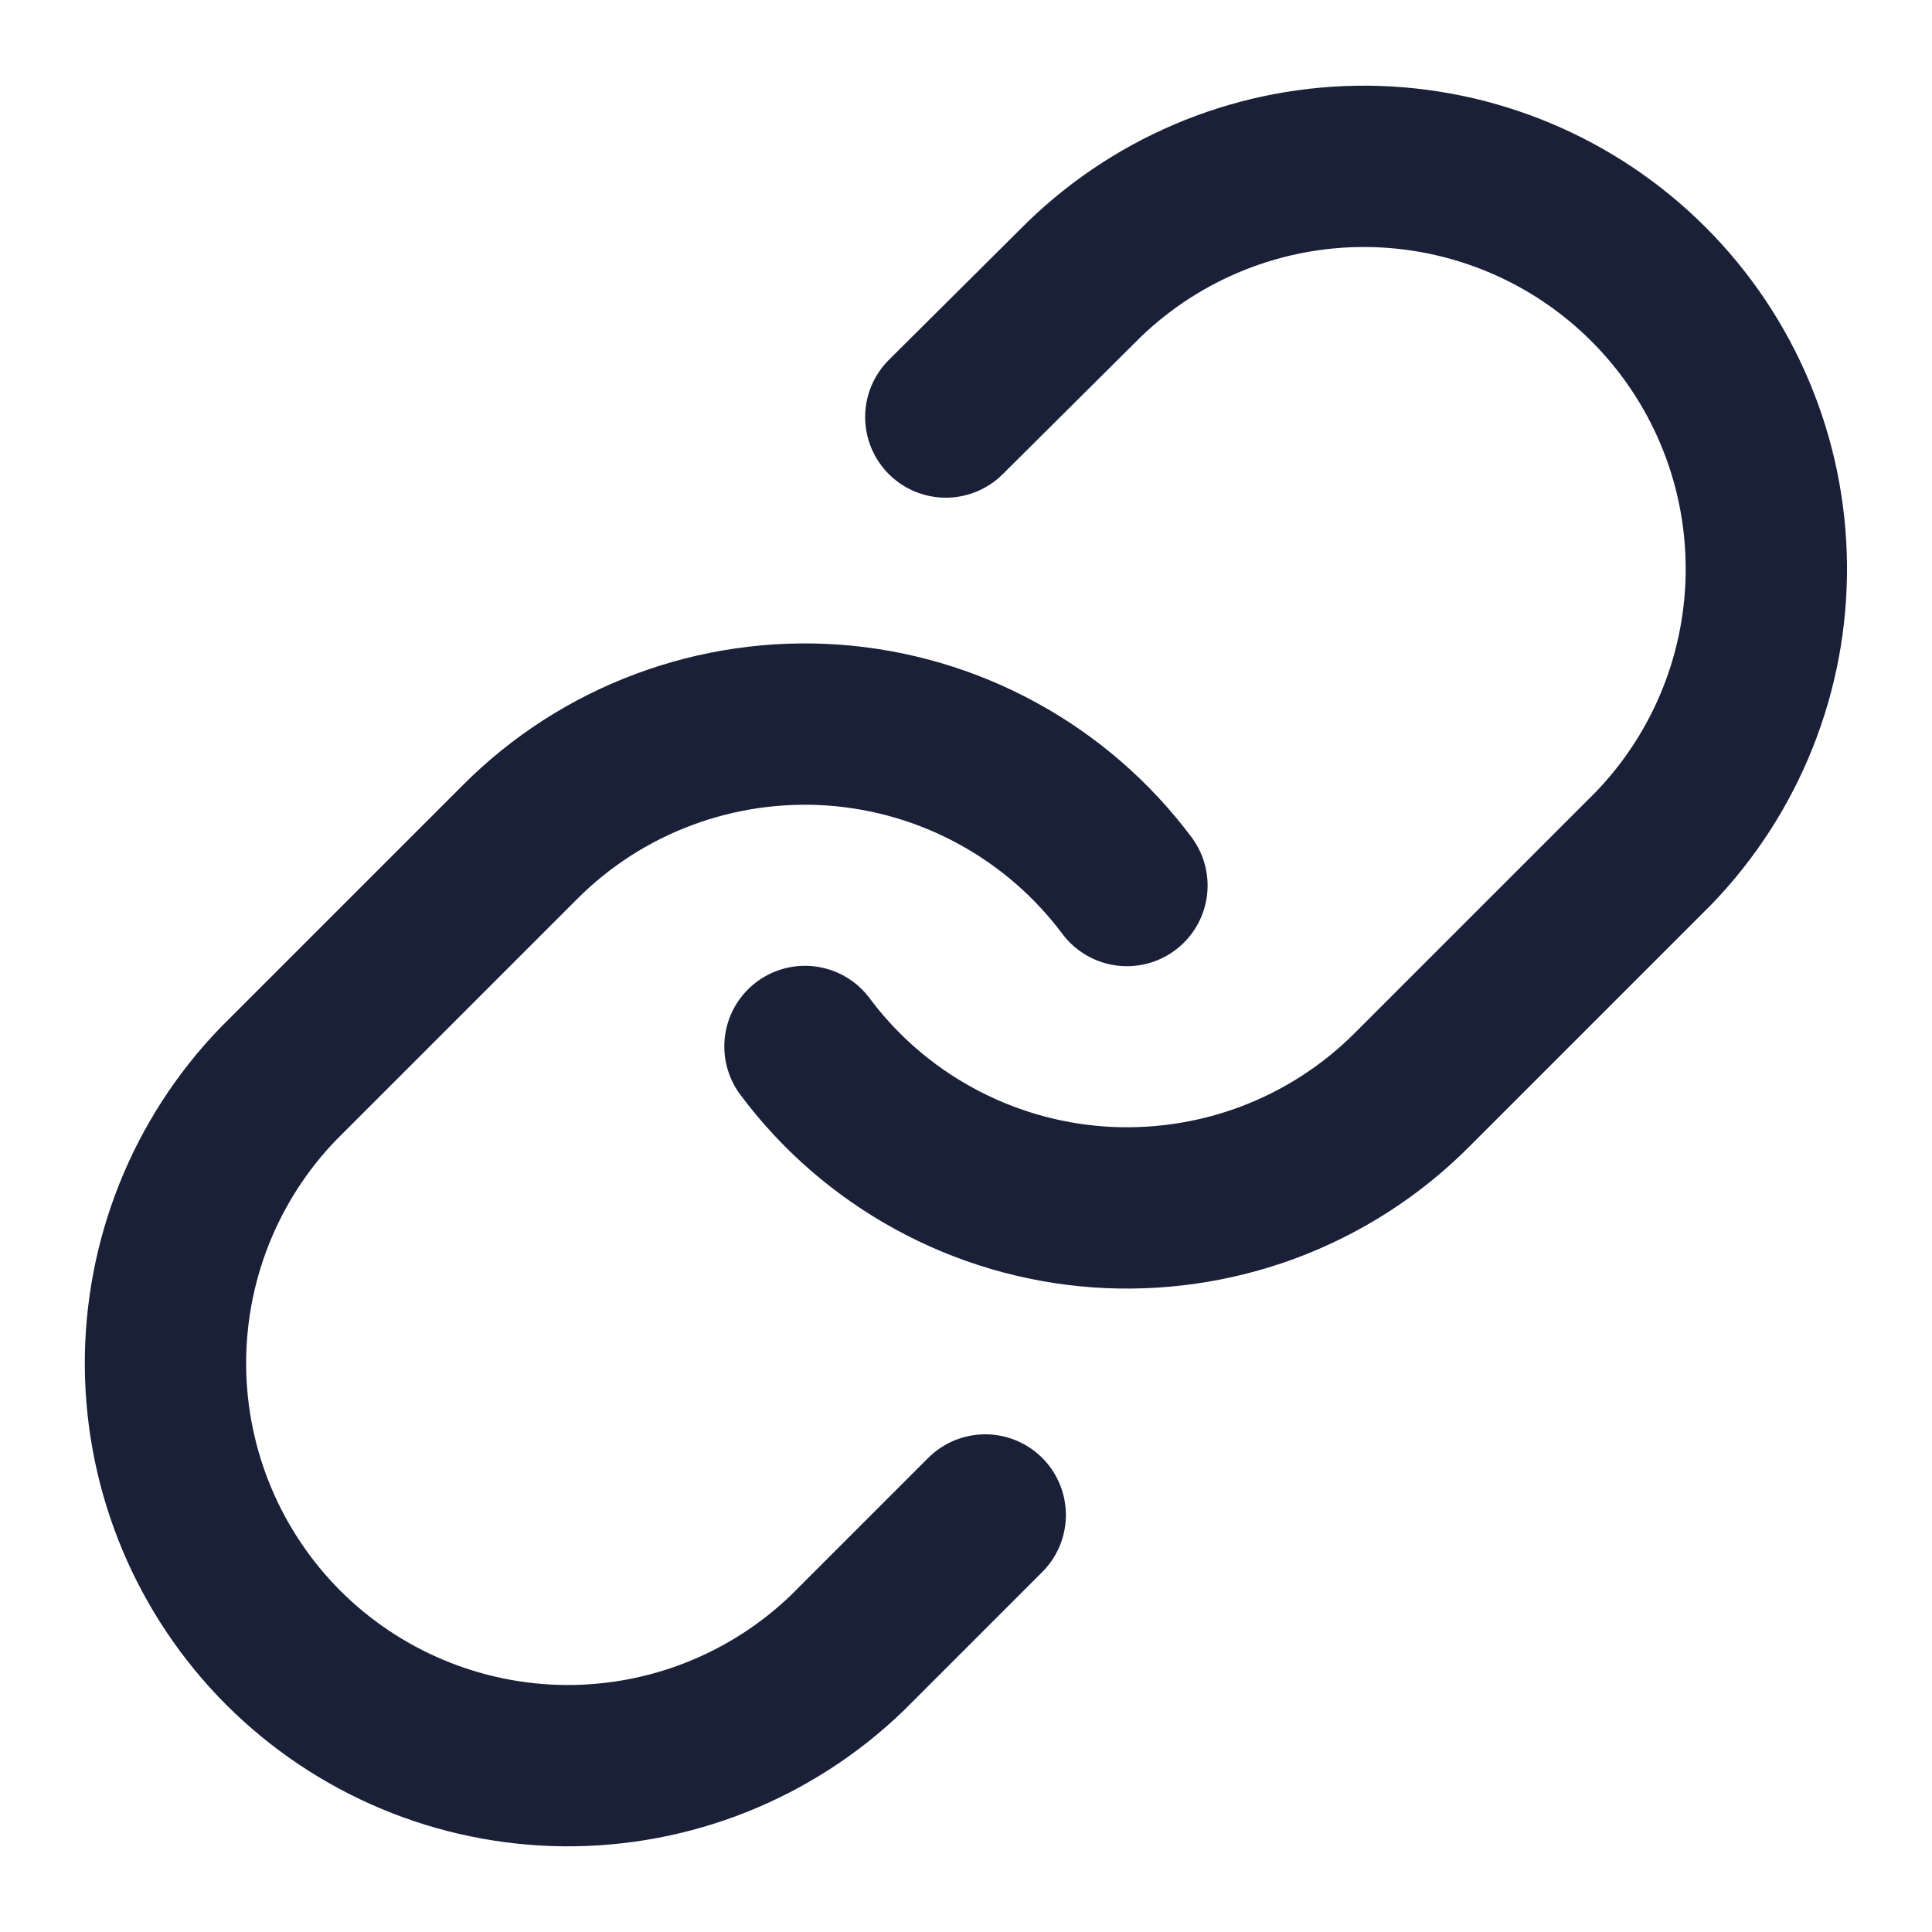 <svg width="20" height="20" viewBox="0 0 20 20" fill="none" xmlns="http://www.w3.org/2000/svg">
<path d="M8.333 10.833C8.69 11.312 9.147 11.708 9.671 11.994C10.196 12.281 10.775 12.451 11.371 12.494C11.967 12.536 12.566 12.45 13.125 12.242C13.685 12.033 14.194 11.706 14.616 11.283L17.116 8.783C17.875 7.997 18.295 6.945 18.285 5.853C18.276 4.76 17.838 3.715 17.065 2.942C16.293 2.17 15.248 1.732 14.155 1.722C13.062 1.713 12.01 2.133 11.224 2.892L9.791 4.317M11.666 9.167C11.308 8.688 10.851 8.292 10.327 8.006C9.803 7.719 9.223 7.549 8.627 7.506C8.031 7.464 7.433 7.55 6.873 7.759C6.313 7.967 5.805 8.294 5.383 8.717L2.883 11.217C2.124 12.002 1.704 13.055 1.713 14.148C1.723 15.24 2.161 16.285 2.933 17.058C3.706 17.83 4.751 18.268 5.843 18.278C6.936 18.287 7.988 17.867 8.774 17.108L10.199 15.683" stroke="#192038" stroke-width="1.67" stroke-linecap="round" stroke-linejoin="round"/>
</svg>
